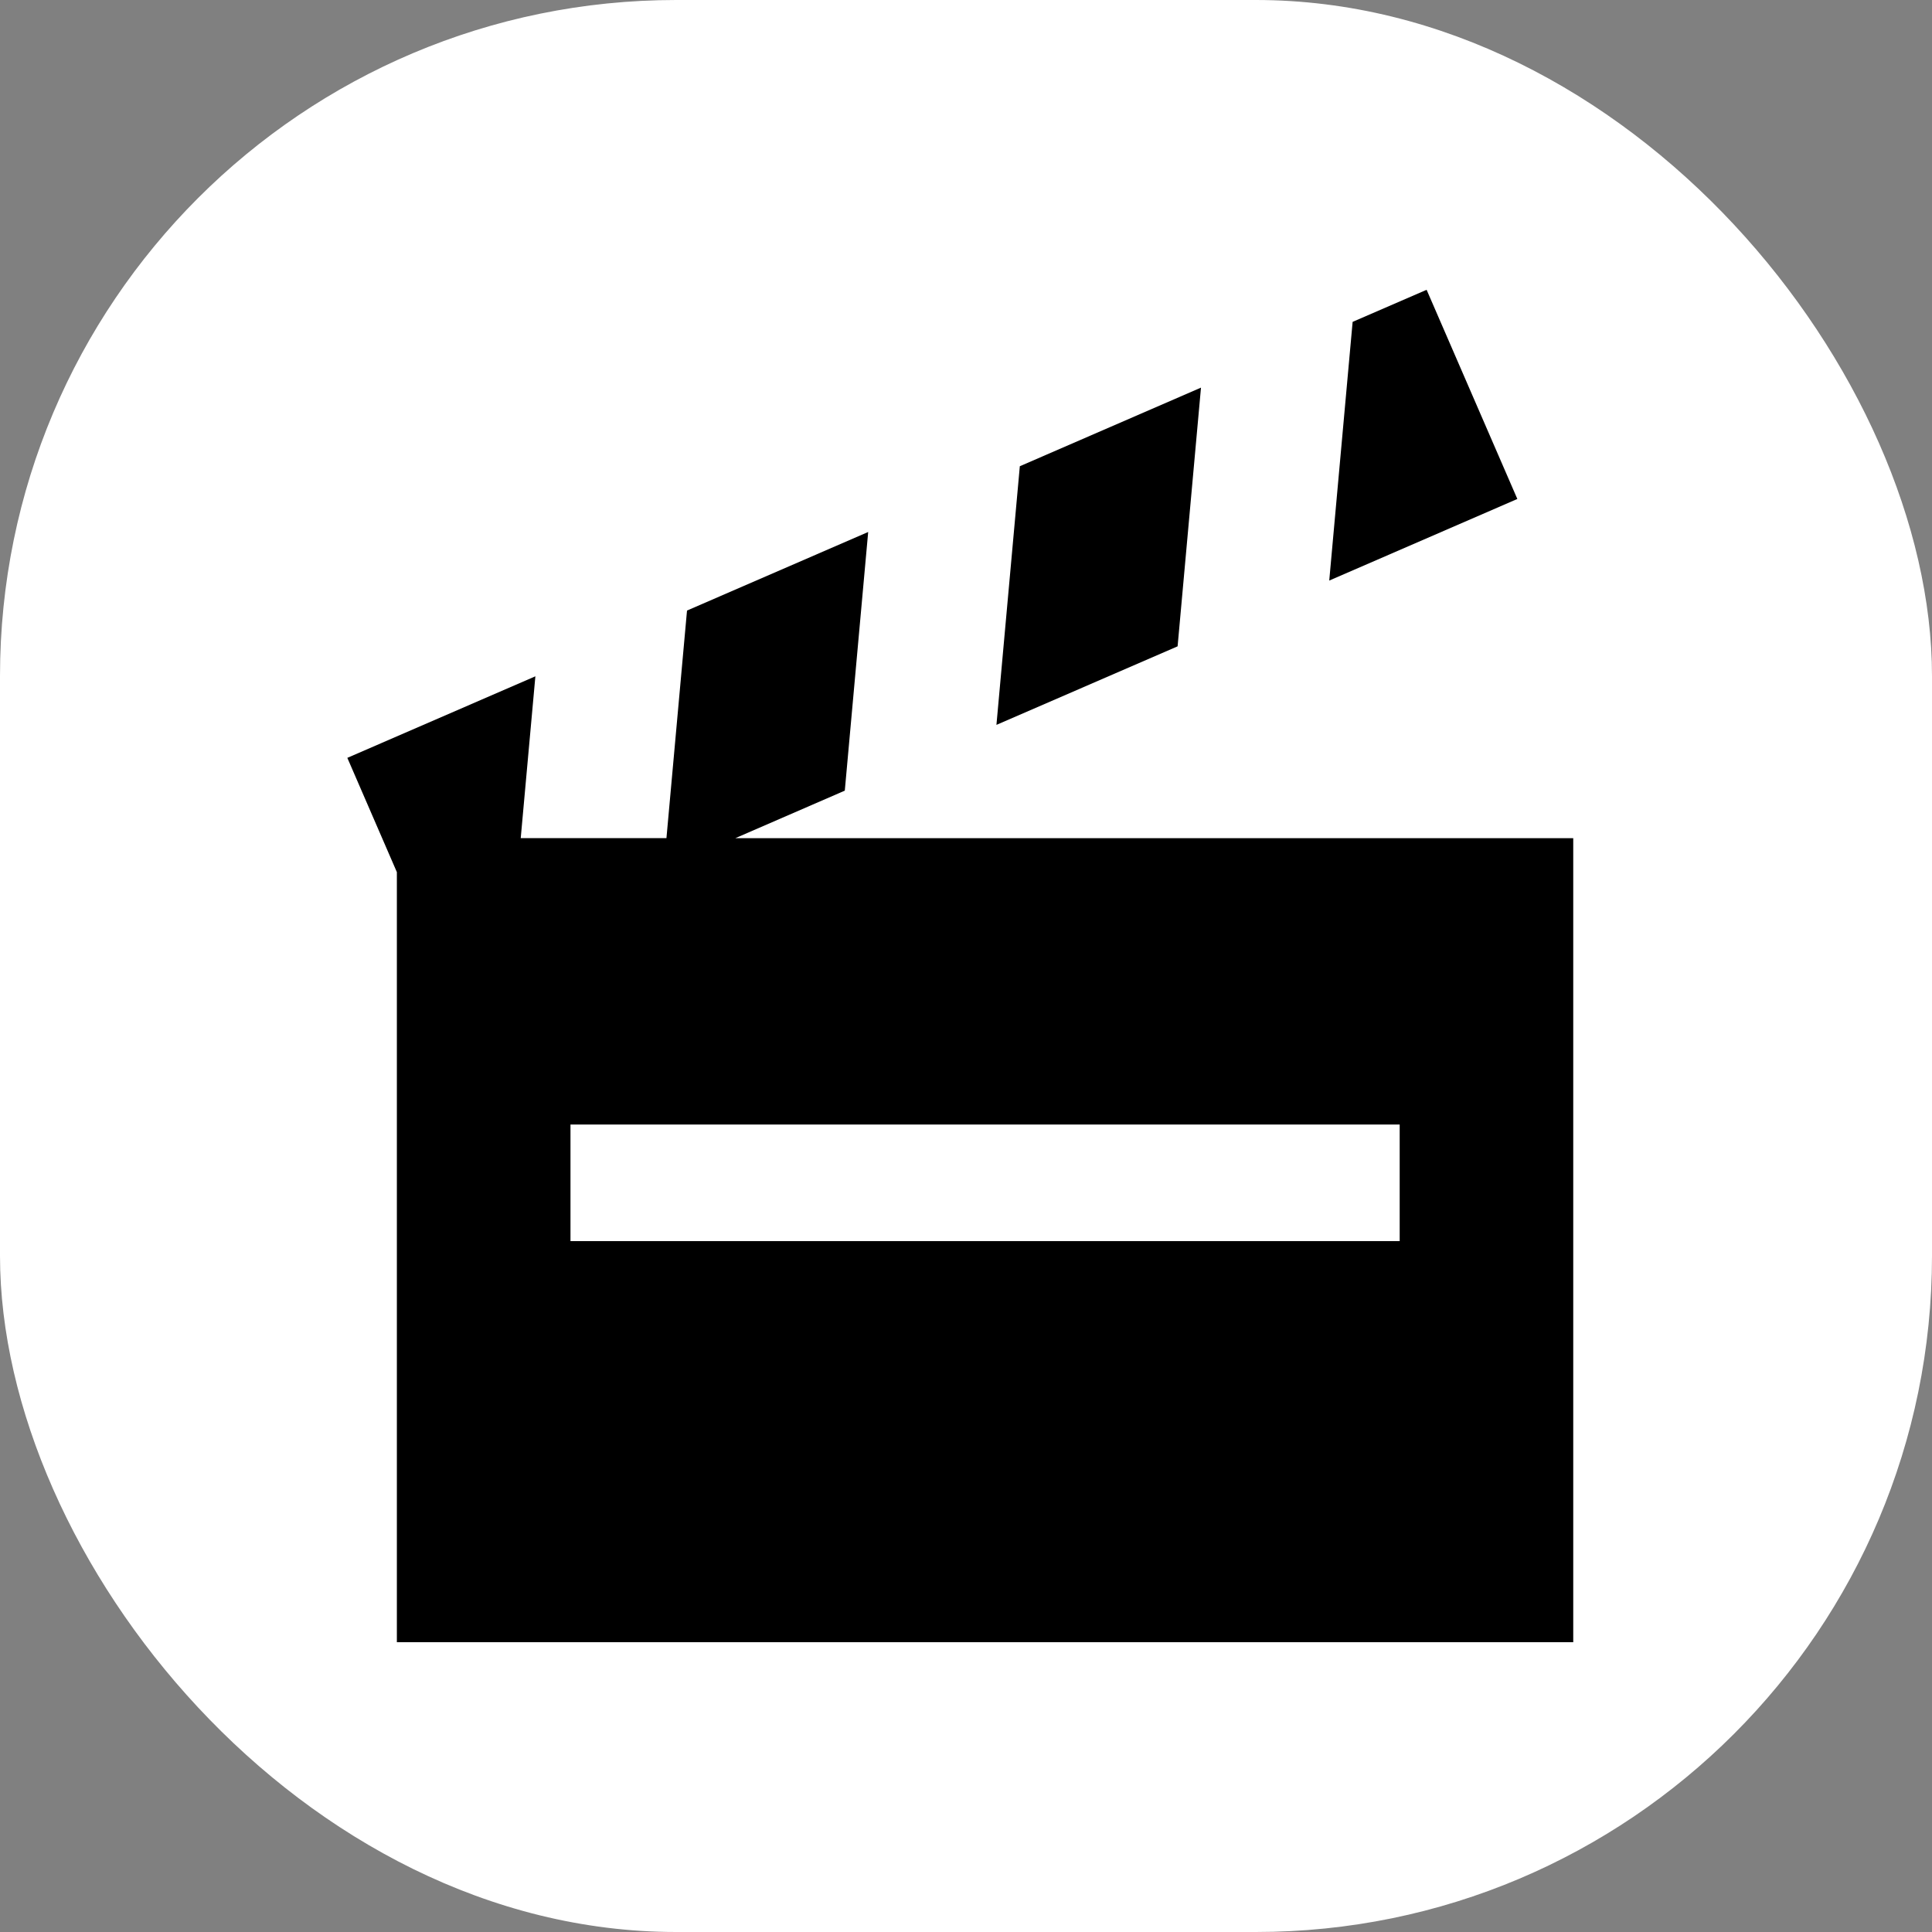 <svg xmlns="http://www.w3.org/2000/svg" version="1.1" xmlns:xlink="http://www.w3.org/1999/xlink" width="1000" height="1000"><rect width="100%" height="100%" fill="#808080" stroke="none"/><g clip-path="url(#SvgjsClipPath1010)"><rect width="1000" height="1000" fill="#ffffff"></rect><g transform="matrix(29.167,0,0,29.167,150,150)"><svg xmlns="http://www.w3.org/2000/svg" version="1.1" xmlns:xlink="http://www.w3.org/1999/xlink" width="24" height="24"><svg width="24" height="24" viewBox="0 0 24 24" fill="none" xmlns="http://www.w3.org/2000/svg">
<path d="M7.905 9.732L9.849 8.888L10.264 4.298L7.049 5.692L6.684 9.731H4.098L4.358 6.859L1.021 8.306L1.9 10.334V24H22.776V9.732H7.905ZM19.696 16.882H4.981V14.813H19.696V16.882H19.696Z" fill="black"></path>
<path d="M16.17 1.736L12.955 3.131L12.54 7.721L15.755 6.327L16.17 1.736Z" fill="black"></path>
<path d="M20.174 0L18.861 0.569L18.446 5.16L21.784 3.712L20.174 0Z" fill="black"></path>
</svg></svg></g></g><defs><clipPath id="SvgjsClipPath1010"><rect width="1000" height="1000" x="0" y="0" rx="350" ry="350"></rect></clipPath></defs></svg>